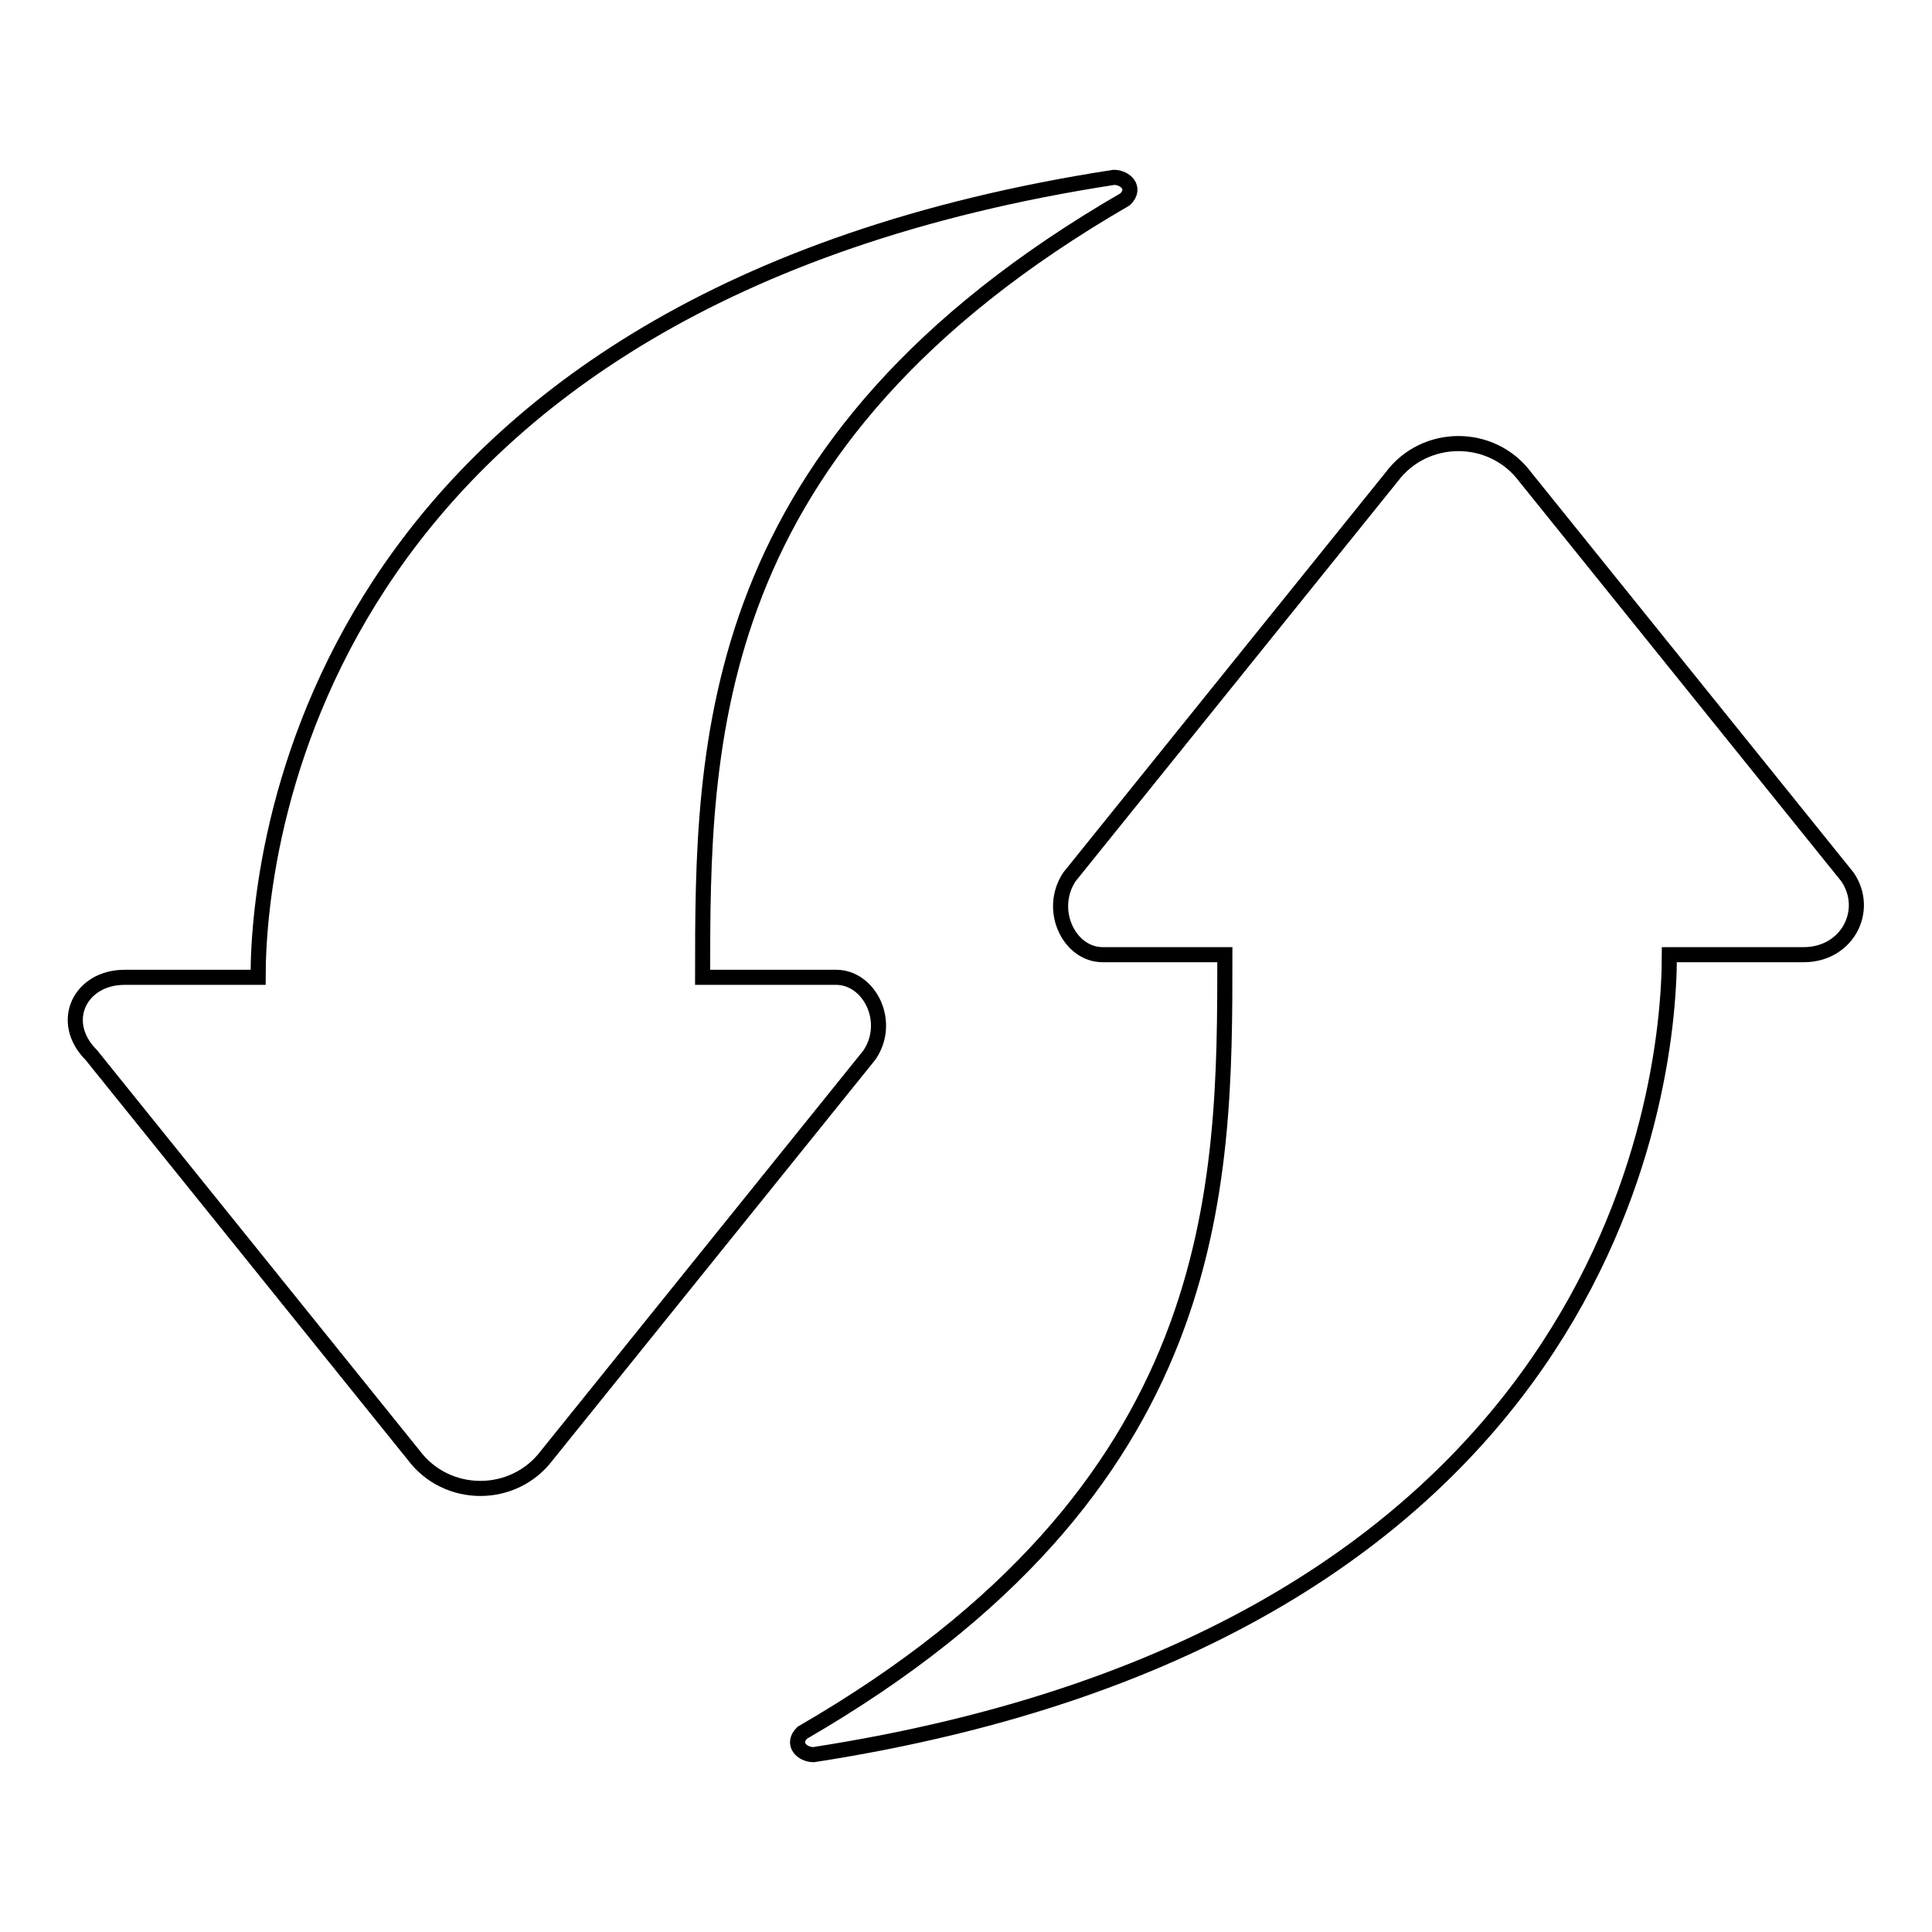 <?xml version="1.0" encoding="utf-8"?>
<!-- Svg Vector Icons : http://www.onlinewebfonts.com/icon -->
<!DOCTYPE svg PUBLIC "-//W3C//DTD SVG 1.1//EN" "http://www.w3.org/Graphics/SVG/1.1/DTD/svg11.dtd">
<svg version="1.1" xmlns="http://www.w3.org/2000/svg" xmlns:xlink="http://www.w3.org/1999/xlink" x="0px" y="0px" viewBox="0 0 256 256" enable-background="new 0 0 256 256" xml:space="preserve">
<g> <path stroke-width="2" fill-opacity="0" stroke="#000000"  d="M244.8,116.2l-42.7-53c-4.4-5.9-13.3-5.9-17.7,0l-42.7,53c-2.9,4.4,0,10.3,4.4,10.3h16.2 c0,30.9,0,70.7-56,103.1c-1.5,1.5,0,2.9,1.5,2.9c104.6-16.2,113.4-86.9,113.4-106H239C244.8,126.5,247.8,120.6,244.8,116.2 L244.8,116.2L244.8,116.2z M110.8,129.5H93.1c0-30.9,0-70.7,56-103.1c1.5-1.5,0-2.9-1.5-2.9C43.1,39.6,34.2,110.3,34.2,129.5H16.5 c-5.9,0-8.8,5.9-4.4,10.3l42.7,53c4.4,5.9,13.3,5.9,17.7,0l42.7-53C118.2,135.4,115.2,129.5,110.8,129.5L110.8,129.5L110.8,129.5z" /></g>
</svg>